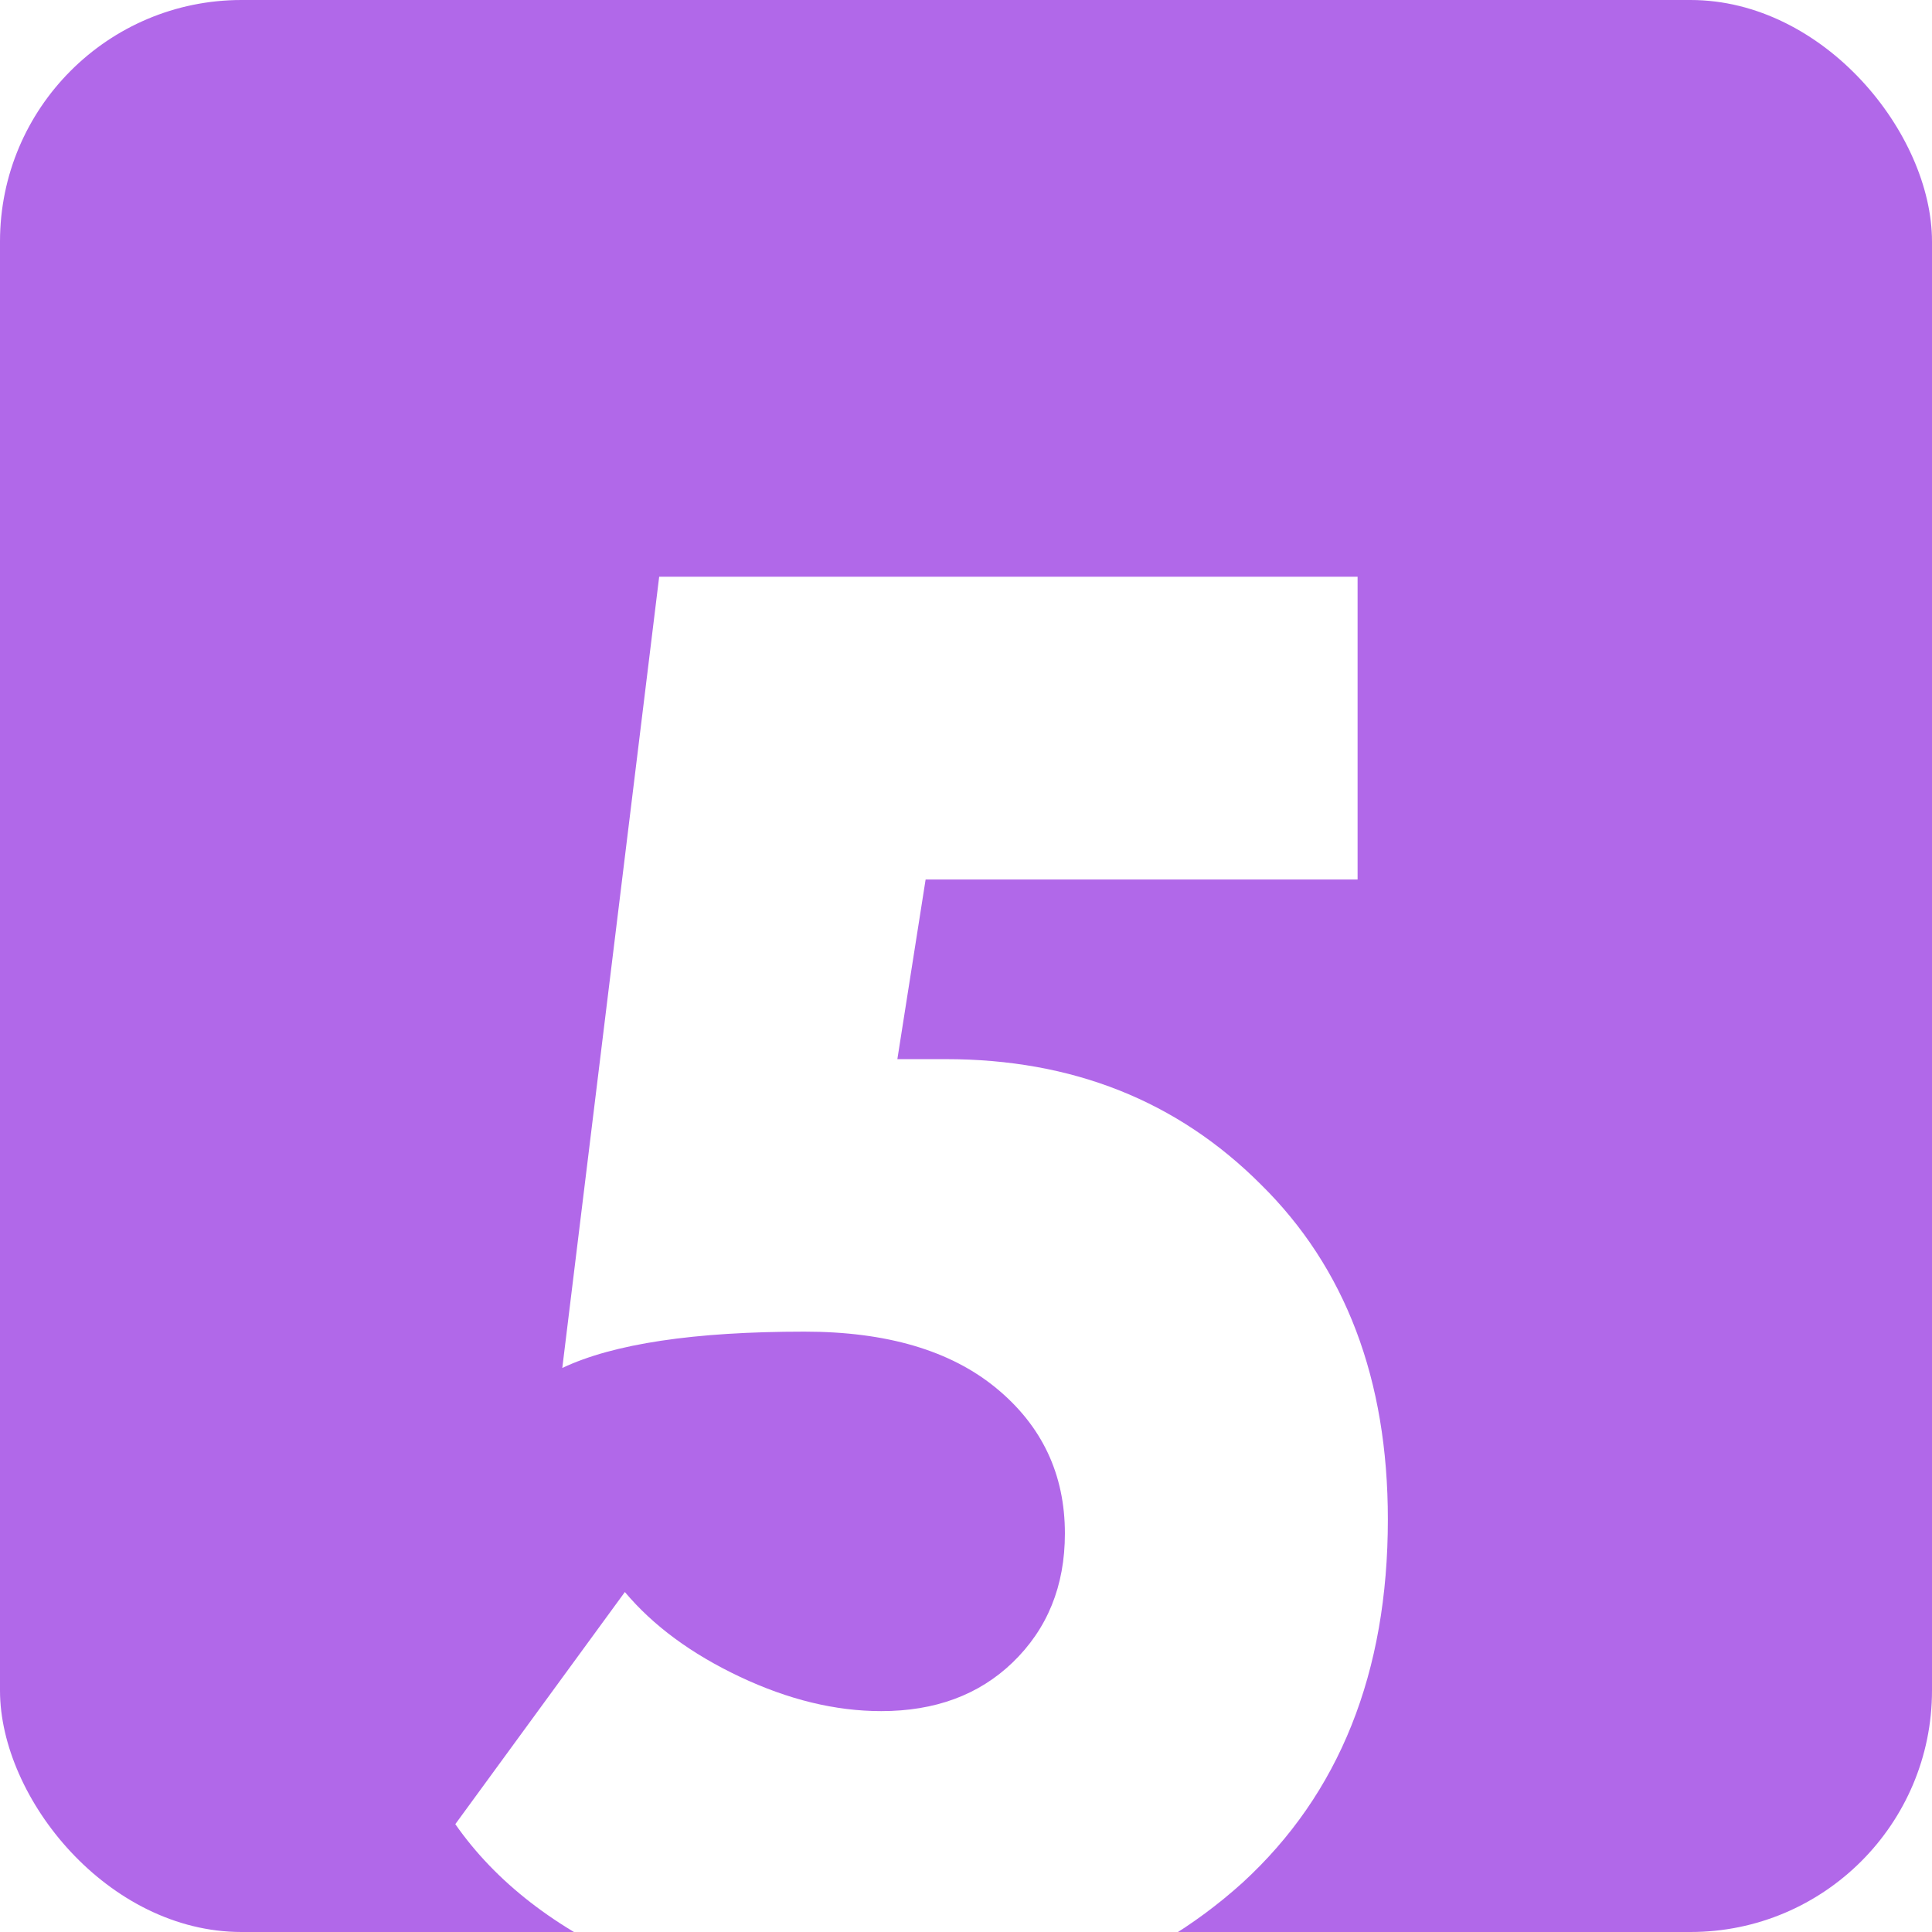 <?xml version="1.0" encoding="UTF-8"?> <svg xmlns="http://www.w3.org/2000/svg" width="268" height="268" viewBox="0 0 268 268" fill="none"> <g clip-path="url(#clip0_37_984)"> <rect width="268" height="268" rx="33.5" fill="#9028E0" fill-opacity="0.7"></rect> <g filter="url(#filter0_d_37_984)"> <path d="M77.999 185.76L91.439 76H188.319V118H128.399L124.479 142.92H131.199C148.746 142.92 163.306 148.707 174.879 160.28C186.639 171.853 192.519 187.347 192.519 206.76C192.519 228.04 185.799 244.84 172.359 257.16C158.919 269.293 141.839 275.36 121.119 275.36C110.293 275.36 99.279 273.027 88.079 268.36C77.066 263.507 68.759 257.067 63.159 249.04L86.679 216.84C90.599 221.507 95.919 225.427 102.639 228.6C109.359 231.773 115.893 233.36 122.239 233.36C129.706 233.36 135.773 231.12 140.439 226.64C145.293 221.973 147.719 216 147.719 208.72C147.719 200.507 144.546 193.787 138.199 188.56C131.853 183.333 122.986 180.72 111.599 180.72C96.293 180.72 85.093 182.4 77.999 185.76Z" fill="white"></path> </g> </g> <defs> <filter id="filter0_d_37_984" x="35.159" y="64" width="185.36" height="255.359" filterUnits="userSpaceOnUse" color-interpolation-filters="sRGB"> <feFlood flood-opacity="0" result="BackgroundImageFix"></feFlood> <feColorMatrix in="SourceAlpha" type="matrix" values="0 0 0 0 0 0 0 0 0 0 0 0 0 0 0 0 0 0 127 0" result="hardAlpha"></feColorMatrix> <feOffset dy="4"></feOffset> <feGaussianBlur stdDeviation="3.5"></feGaussianBlur> <feComposite in2="hardAlpha" operator="out"></feComposite> <feColorMatrix type="matrix" values="0 0 0 0 0.565 0 0 0 0 0.157 0 0 0 0 0.878 0 0 0 0.6 0"></feColorMatrix> <feBlend mode="normal" in2="BackgroundImageFix" result="effect1_dropShadow_37_984"></feBlend> <feBlend mode="normal" in="SourceGraphic" in2="effect1_dropShadow_37_984" result="shape"></feBlend> </filter> <clipPath id="clip0_37_984"> <rect width="268" height="268" rx="33.5" fill="white"></rect> </clipPath> </defs> </svg> 